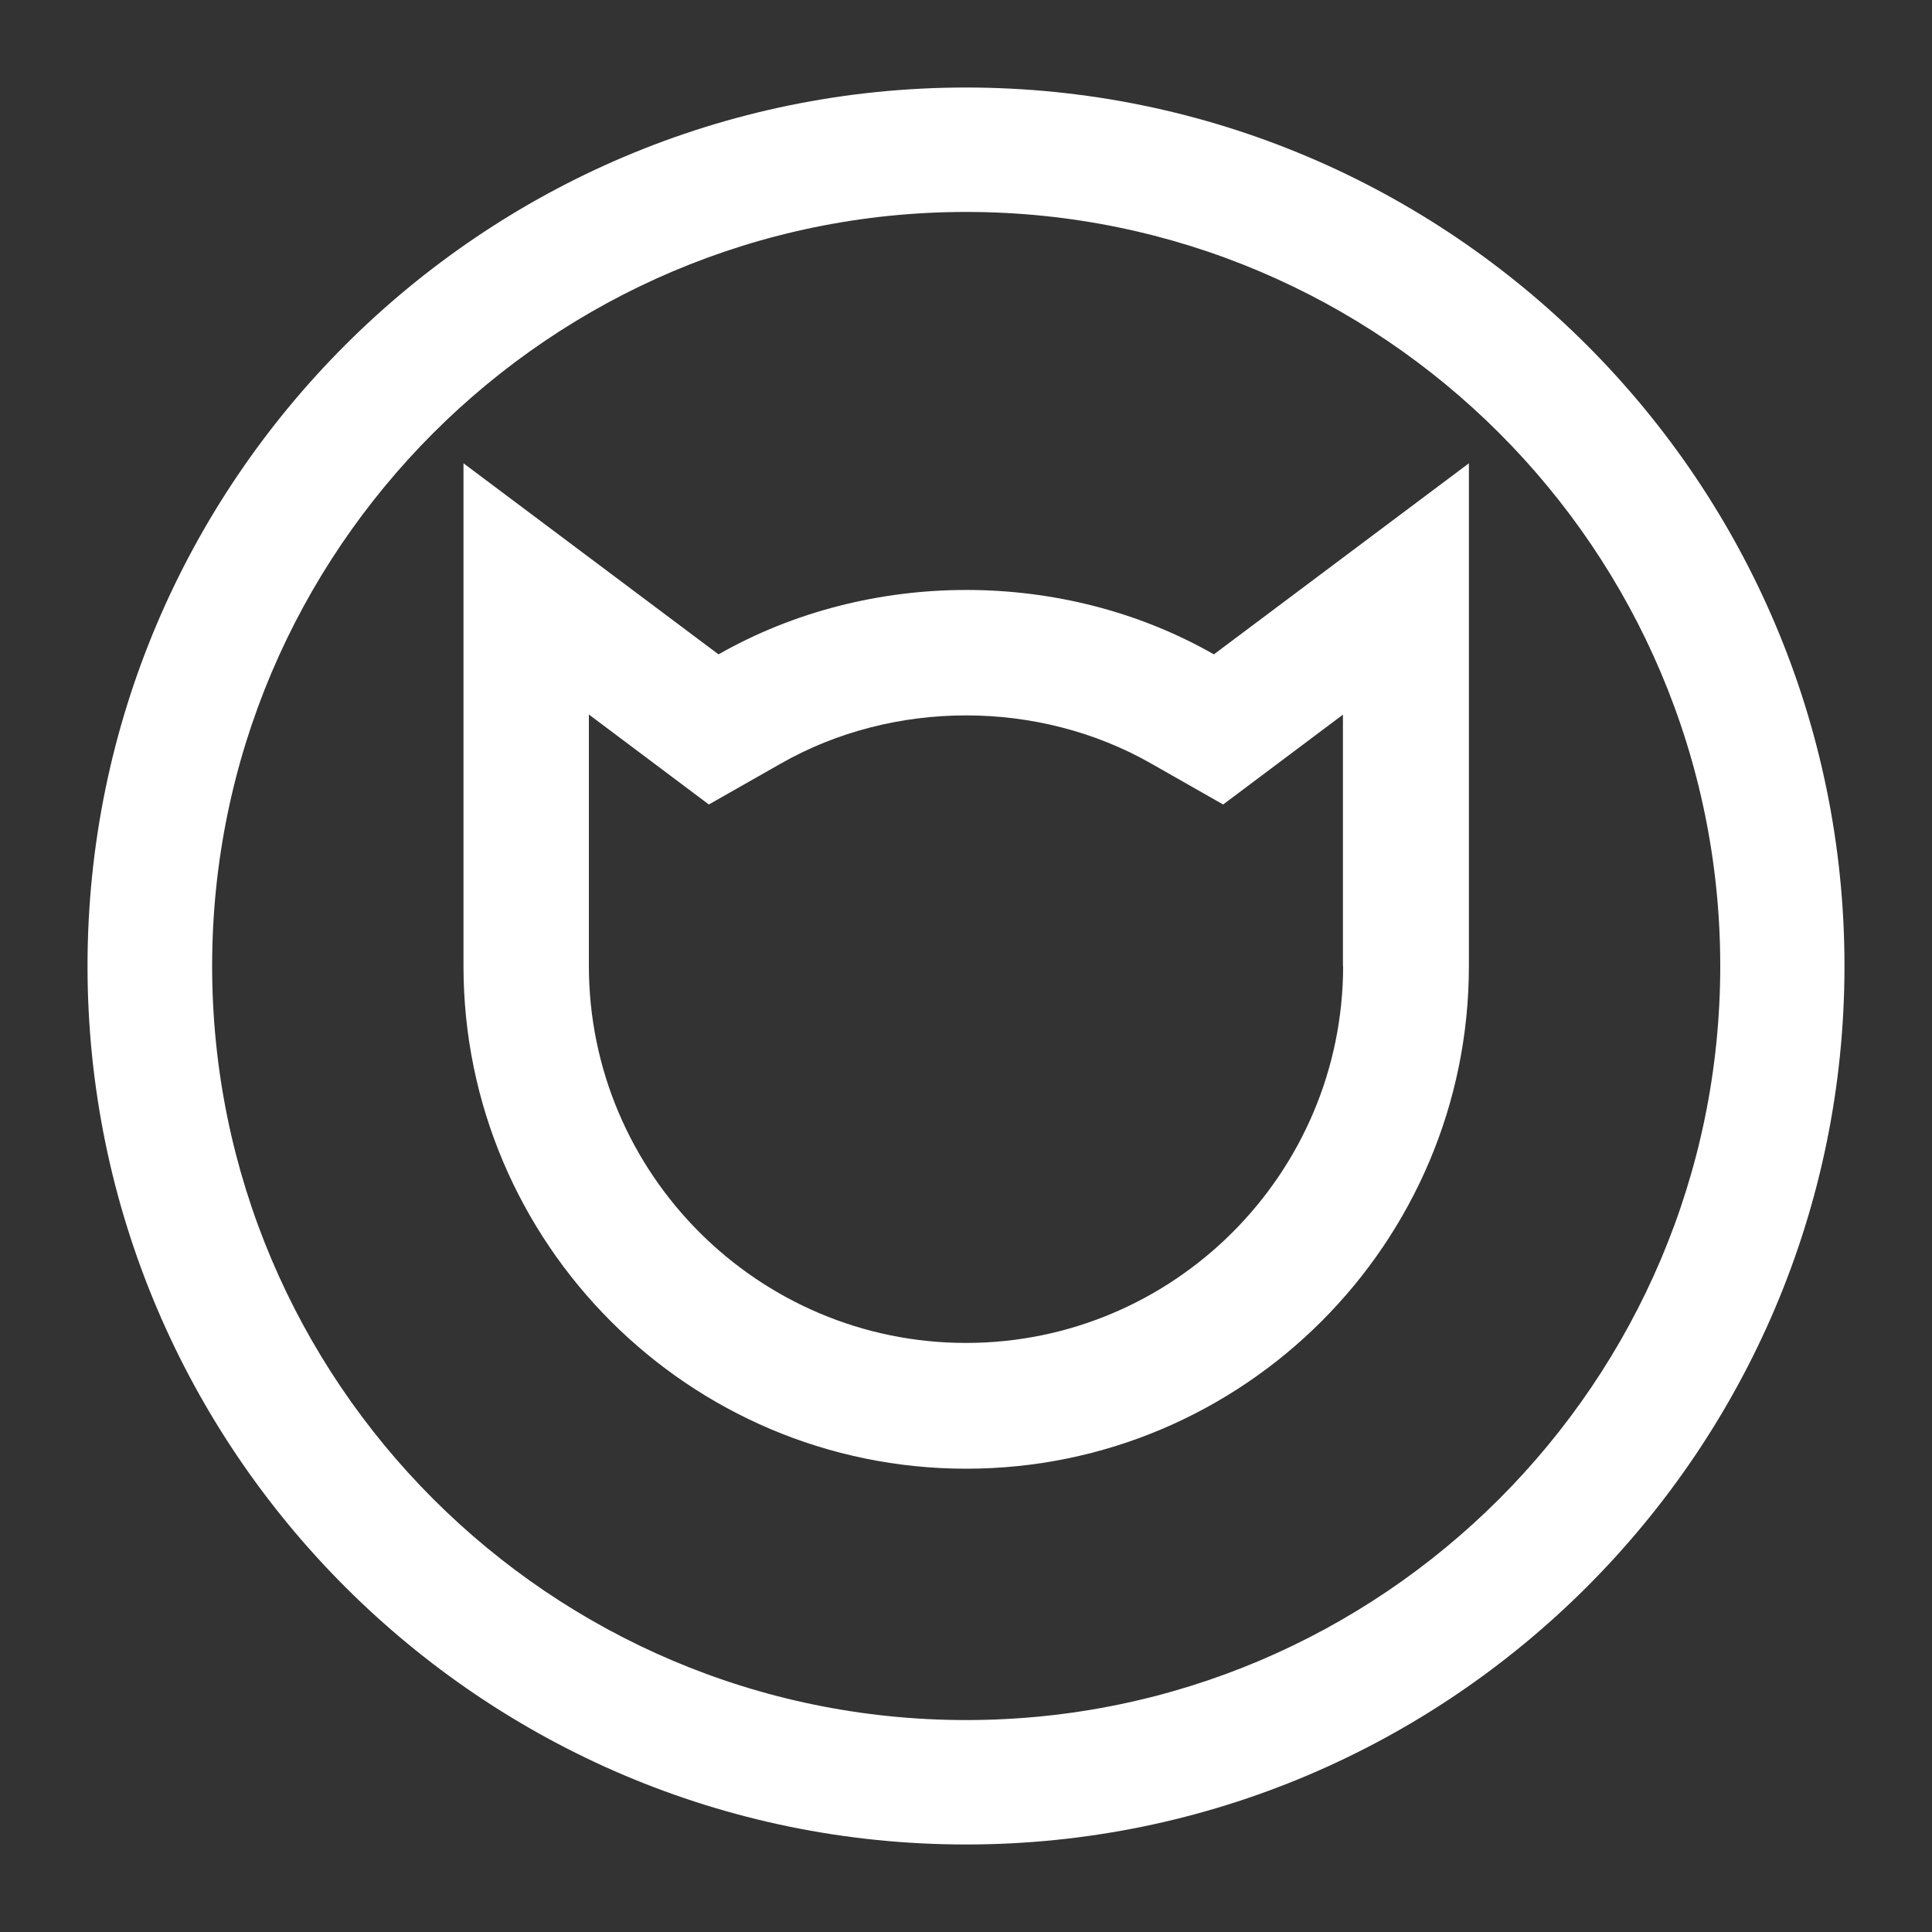 <?xml version="1.0" encoding="utf-8"?>
<!-- Generator: Adobe Illustrator 29.4.0, SVG Export Plug-In . SVG Version: 9.03 Build 0)  -->
<svg version="1.1" id="Layer_1" xmlns="http://www.w3.org/2000/svg" xmlns:xlink="http://www.w3.org/1999/xlink" x="0px" y="0px"
	 viewBox="0 0 1000 1000" style="enable-background:new 0 0 1000 1000;" xml:space="preserve">
<rect x="0" y="0" width="1000" height="1000" fill="#333333" stroke="none"/>
<style type="text/css">
	.st0{fill:#FFFFFF;}
</style>
<path class="st0" d="M500,45.3c-250.7,0-454.7,204-454.7,454.7s204,454.7,454.7,454.7s454.7-204,454.7-454.7S750.7,45.3,500,45.3z
	 M500.1,890.3c-215.3,0-390.3-175.1-390.3-390.3s175.1-390.3,390.3-390.3s390.3,175,390.3,390.3S715.3,890.3,500.1,890.3z"/>
<g>
	<path class="st0" d="M500.1,760.2L500.1,760.2L500.1,760.2L500.1,760.2z"/>
	<path class="st0" d="M628.3,338.7c-77.9-44.5-178.5-44.4-256.4,0l-132-98.9V500c0,143.5,116.7,260.2,260.2,260.2
		S760.3,643.5,760.3,500V239.8L628.3,338.7z M695.2,499.9c0,107.6-87.6,195.2-195.2,195.2s-195.2-87.6-195.2-195.2V369.8l0.1,0.1
		l62,46.5l37.1-21.1c58.3-33.3,133.6-33.4,192,0l37.1,21.1l62-46.5v130H695.2z"/>
</g>
</svg>
